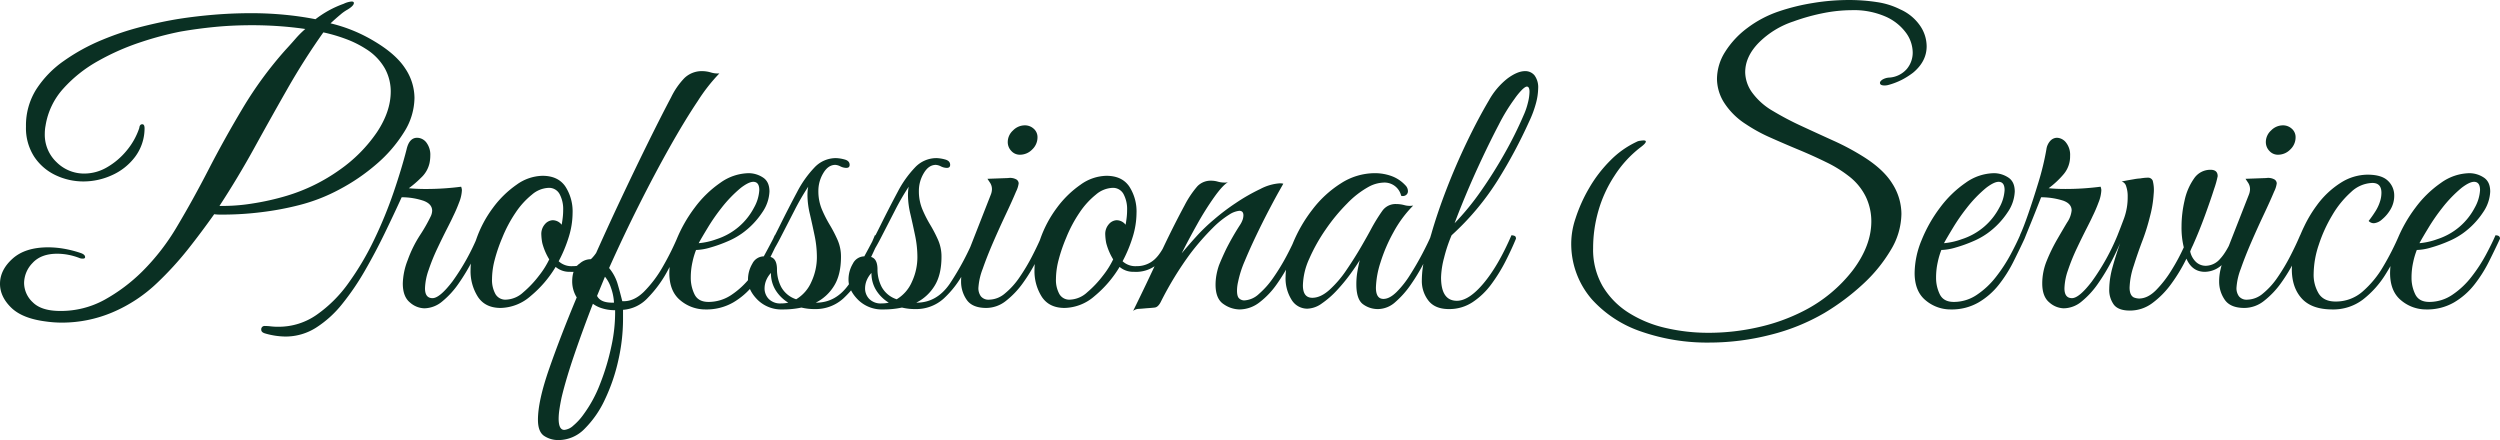 <?xml version="1.0" encoding="UTF-8"?> <svg xmlns="http://www.w3.org/2000/svg" width="883.253" height="155.477" viewBox="0 0 883.253 155.477"><path id="パス_1" data-name="パス 1" d="M19.817,5.187a40.4,40.4,0,0,1-5.719-.4Q5.719,3.724,1.8-.133T-2.128-8.512q0-4.921,4.456-8.911T14.9-21.413a33.6,33.6,0,0,1,5.387.465,39.063,39.063,0,0,1,6.052,1.53q1.6.532,1.6,1.463,0,.532-.8.532a2.961,2.961,0,0,1-1.33-.266,22.473,22.473,0,0,0-4.056-1.131,21.559,21.559,0,0,0-3.657-.332q-5.719,0-8.712,3.259A10.322,10.322,0,0,0,6.384-8.778,9.408,9.408,0,0,0,9.443-2Q12.5,1.064,19.152,1.064A32,32,0,0,0,34.647-2.793,60.646,60.646,0,0,0,48.146-12.9,78.641,78.641,0,0,0,60.515-28.928Q66.1-38.3,71.62-49.011T83.657-70.623A135.02,135.02,0,0,1,98.686-91.105q1.729-1.862,3.524-3.923a33,33,0,0,1,3.524-3.525q-4.522-.665-9.31-1t-9.443-.332q-6.916,0-13.1.6t-12.3,1.662A114.7,114.7,0,0,0,47.614-93.9a84.362,84.362,0,0,0-14.963,6.583,47.674,47.674,0,0,0-12.369,9.776,25.42,25.42,0,0,0-6.318,13.167,13.229,13.229,0,0,0-.2,1.4q-.067.732-.066,1.4a13.36,13.36,0,0,0,4.19,10.108,13.729,13.729,0,0,0,9.775,3.99,15.931,15.931,0,0,0,7.98-2.194,25.337,25.337,0,0,0,6.916-5.852,24.562,24.562,0,0,0,4.522-8.046q.133-1.33,1.064-1.33.8,0,.8,1.463a16.8,16.8,0,0,1-3.391,10.108,20.819,20.819,0,0,1-8.18,6.451A24.281,24.281,0,0,1,27.4-44.688a22.8,22.8,0,0,1-9.842-2.194A18.575,18.575,0,0,1,9.975-53.4,18.668,18.668,0,0,1,7.049-64.106a23.9,23.9,0,0,1,3.658-13.167,36.2,36.2,0,0,1,9.776-10.042,68.853,68.853,0,0,1,13.3-7.315,101.068,101.068,0,0,1,14.364-4.788q7.182-1.8,13.034-2.726,5.985-.931,12.436-1.463t13.1-.532q5.719,0,11.438.532t11.172,1.6a38.211,38.211,0,0,1,4.655-3.059,36.942,36.942,0,0,1,5.32-2.394,8.013,8.013,0,0,1,2.793-.8q.8,0,.8.532,0,.931-2.128,2.261a14.878,14.878,0,0,0-2.66,1.862q-1.6,1.33-3.458,3.059a54.185,54.185,0,0,1,15.561,6.384q7.581,4.522,10.84,9.576a18.921,18.921,0,0,1,3.258,10.374,23.03,23.03,0,0,1-3.724,12.17,48.7,48.7,0,0,1-9.709,11.238,69.686,69.686,0,0,1-13.167,8.978,62.35,62.35,0,0,1-14.231,5.519,103.369,103.369,0,0,1-13.7,2.527,109.08,109.08,0,0,1-12.369.8H75.478a13.626,13.626,0,0,1-1.929-.133q-4.522,6.384-9.31,12.435A115.048,115.048,0,0,1,53.466-8.911,52.454,52.454,0,0,1,37.506,1.6,45.713,45.713,0,0,1,19.817,5.187Zm55.594-41.23a65.643,65.643,0,0,0,11.305-.8,90.41,90.41,0,0,0,12.5-2.793A63.856,63.856,0,0,0,117.9-48.811a51.957,51.957,0,0,0,13.167-13.3q4.854-7.315,4.855-14.364a16.974,16.974,0,0,0-2.062-8.113,19.457,19.457,0,0,0-6.716-6.916,35.971,35.971,0,0,0-6.916-3.458,57.479,57.479,0,0,0-8.113-2.394q-6.783,9.576-12.7,19.95t-11.7,20.881Q81.928-46.018,75.411-36.043Zm74.746,3.458a5.208,5.208,0,0,0,.4-1.729q0-2.394-2.993-3.524a24.322,24.322,0,0,0-7.781-1.264q-2.793,6.118-6.051,12.835T126.749-13.1a90.161,90.161,0,0,1-7.98,11.7,37.846,37.846,0,0,1-9.244,8.379,20.029,20.029,0,0,1-10.84,3.126,26.7,26.7,0,0,1-7.049-1.064q-1.463-.4-1.463-1.33a1.176,1.176,0,0,1,1.33-1.33,15.588,15.588,0,0,1,2.062.133,21.746,21.746,0,0,0,2.727.133,23.321,23.321,0,0,0,13.5-4.256A46.594,46.594,0,0,0,121.03-8.845a99.282,99.282,0,0,0,9.044-15.295,152.078,152.078,0,0,0,6.85-16.692q2.859-8.379,4.589-15.162.931-4.123,3.724-4.123a4.157,4.157,0,0,1,3.258,1.662,7.142,7.142,0,0,1,1.4,4.722q0,.532-.066,1.2t-.2,1.33a9.974,9.974,0,0,1-3.059,5.253,35.411,35.411,0,0,1-4.256,3.658q1.33.133,2.859.2t3.125.066a96.572,96.572,0,0,0,12.5-.8,4.223,4.223,0,0,1,.266,1.2,13.108,13.108,0,0,1-1,4.389A49.985,49.985,0,0,1,158-32.452q-.532,1.2-2.128,4.323t-3.458,7.049a68.66,68.66,0,0,0-3.125,7.714,21.032,21.032,0,0,0-1.264,6.45q0,3.458,2.66,3.458,2.527,0,7.049-5.918a79.688,79.688,0,0,0,9.044-16.293q1.6,0,1.6,1.2-1.463,3.591-3.657,7.847a69.176,69.176,0,0,1-4.855,8.046,30.2,30.2,0,0,1-5.719,6.251A10.065,10.065,0,0,1,147.763.133a8.005,8.005,0,0,1-5.054-2.062q-2.527-2.061-2.527-6.717a24.1,24.1,0,0,1,1.729-8.246,42.431,42.431,0,0,1,4.322-8.778A57.255,57.255,0,0,0,150.157-32.585ZM174.762,0q-5.453,0-8.046-3.924a16.859,16.859,0,0,1-2.594-9.51,31.972,31.972,0,0,1,2-10.773,40.872,40.872,0,0,1,5.918-11.172,35.589,35.589,0,0,1,8.379-8.18,16.125,16.125,0,0,1,9.11-3.125q5.453,0,8.047,3.724a16.147,16.147,0,0,1,2.593,9.443,28.888,28.888,0,0,1-1.33,8.379,48.212,48.212,0,0,1-3.591,8.645,6.657,6.657,0,0,0,4.921,1.729,9.214,9.214,0,0,0,6.384-2.394q2.66-2.394,5.187-8.512,1.6,0,1.6,1.2-2.527,6.118-5.786,8.978a11.65,11.65,0,0,1-8.312,2.727A7.44,7.44,0,0,1,194.18-14.5a40.1,40.1,0,0,1-8.844,10.308A16.557,16.557,0,0,1,174.762,0Zm1.862-2.926a9.494,9.494,0,0,0,6.118-2.594,37.36,37.36,0,0,0,5.586-5.919,30.333,30.333,0,0,0,3.591-5.719,21.286,21.286,0,0,1-2.461-5.785,18.678,18.678,0,0,1-.332-2.859,5.223,5.223,0,0,1,1.33-3.857,3.832,3.832,0,0,1,2.66-1.33,4.028,4.028,0,0,1,3.192,1.6q.266-1.463.4-2.726a23.5,23.5,0,0,0,.133-2.461,11.233,11.233,0,0,0-1.264-5.653,4.215,4.215,0,0,0-3.923-2.194,9.641,9.641,0,0,0-5.852,2.394,28.235,28.235,0,0,0-5.785,6.384,47.093,47.093,0,0,0-4.721,8.911,55.9,55.9,0,0,0-2.66,7.78,27.4,27.4,0,0,0-.931,6.717,10.279,10.279,0,0,0,1.2,5.32A4.035,4.035,0,0,0,176.624-2.926Zm18.62,49.609a9.014,9.014,0,0,1-5.12-1.463q-2.194-1.463-2.195-5.719,0-6.65,3.99-18.088t9.709-25.137a10.7,10.7,0,0,1-1.6-5.586q0-4.655,2.66-6.384a5.867,5.867,0,0,1,4.788-1.463q4.788-10.773,9.709-21.214t9.509-19.75q4.589-9.31,8.313-16.359a26.143,26.143,0,0,1,4.722-6.783,8.857,8.857,0,0,1,6.451-2.394,10.867,10.867,0,0,1,2.859.465,8.157,8.157,0,0,0,2.993.333,61.987,61.987,0,0,0-7.648,9.775q-4.589,6.85-9.909,16.293T223.639-36.376Q218.12-25.4,213.066-14.1a15.919,15.919,0,0,1,2.926,5.32q.8,2.66,1.729,6.384,3.99.266,7.648-3.325a41.5,41.5,0,0,0,6.783-9.044,95.516,95.516,0,0,0,5.387-10.906q1.6,0,1.6,1.2a108.465,108.465,0,0,1-5.387,11.305A42.009,42.009,0,0,1,226.7-3.525a13.166,13.166,0,0,1-8.711,4.19V4.123a65.9,65.9,0,0,1-1.663,14.364A64.322,64.322,0,0,1,211.6,32.319a35.753,35.753,0,0,1-7.182,10.374A12.911,12.911,0,0,1,195.244,46.683ZM214.13-1.862h.665a18.161,18.161,0,0,0-1.064-5.254,11.875,11.875,0,0,0-2.128-3.924L208.81-4.256Q210.007-1.862,214.13-1.862ZM197.239,43.092a5.459,5.459,0,0,0,3.192-1.529,20.777,20.777,0,0,0,3.591-3.923,45.517,45.517,0,0,0,5.852-10.773,82.4,82.4,0,0,0,3.99-13.3A55.838,55.838,0,0,0,215.194.8a14.9,14.9,0,0,1-4.589-.665,10.622,10.622,0,0,1-3.259-1.6q-3.458,8.911-6.45,17.623t-4.589,15.362q-.532,2.527-.8,4.389a23.077,23.077,0,0,0-.266,3.192Q195.244,43.092,197.239,43.092ZM247.114.532A13.648,13.648,0,0,1,238.27-2.66q-3.924-3.192-3.924-9.709a31.057,31.057,0,0,1,2.46-11.571,50.19,50.19,0,0,1,6.517-11.5,38.414,38.414,0,0,1,9.044-8.778,17.731,17.731,0,0,1,10.042-3.392,9.323,9.323,0,0,1,4.921,1.463q2.394,1.463,2.394,5.054a13.947,13.947,0,0,1-2.527,7.315,28.316,28.316,0,0,1-7.182,7.448,26.35,26.35,0,0,1-5.054,2.793,48.255,48.255,0,0,1-6.118,2.194,19.361,19.361,0,0,1-5.054.864,26.589,26.589,0,0,0-1.264,4.256,24.765,24.765,0,0,0-.6,5.453,13.2,13.2,0,0,0,1.33,5.985q1.33,2.66,4.921,2.66a14.465,14.465,0,0,0,8.179-2.527,28.807,28.807,0,0,0,6.783-6.384,55.181,55.181,0,0,0,5.12-7.847q2.128-3.99,3.325-6.783,1.6,0,1.6,1.2-1.729,3.724-3.924,8.113a47.289,47.289,0,0,1-5.187,8.18,25.56,25.56,0,0,1-7.182,6.251A18.947,18.947,0,0,1,247.114.532ZM244.72-22.876a24.193,24.193,0,0,0,6.251-1.4,22.921,22.921,0,0,0,7.98-4.455,22.8,22.8,0,0,0,5.32-6.717,14.278,14.278,0,0,0,1.862-6.184q0-2.926-2.128-2.926-1.6,0-4.389,2.128a45.456,45.456,0,0,0-6.916,7.182,67.881,67.881,0,0,0-4.788,6.916Q245.651-24.605,244.72-22.876ZM274.379.532a11.963,11.963,0,0,1-8.845-3.392q-3.392-3.391-3.392-7.116a10.929,10.929,0,0,1,1.53-5.653,4.586,4.586,0,0,1,4.056-2.594l.133-.266q2.926-5.32,5.653-10.84t6.051-11.77a37.448,37.448,0,0,1,6.052-8.512,10.369,10.369,0,0,1,7.647-3.325,12.894,12.894,0,0,1,2.926.466q1.862.465,1.862,1.928,0,1.064-1.2,1.064a4.9,4.9,0,0,1-2.061-.532,4.573,4.573,0,0,0-1.8-.532q-2.527,0-4.256,2.926a12.085,12.085,0,0,0-1.729,6.251,16.564,16.564,0,0,0,1.2,6.451A42.947,42.947,0,0,0,291-29.393a47.879,47.879,0,0,1,2.793,5.386,14.559,14.559,0,0,1,1.2,5.919q0,6.384-2.461,10.308a15.913,15.913,0,0,1-6.451,5.919h.133q7.049,0,11.638-6.584a96.515,96.515,0,0,0,9.111-17.224q1.6,0,1.6,1.2-2.527,5.985-5.586,11.7a34.457,34.457,0,0,1-7.182,9.443A14.532,14.532,0,0,1,285.684.4a19.174,19.174,0,0,1-4.655-.532A31.3,31.3,0,0,1,274.379.532Zm-2-14.1a13.511,13.511,0,0,0,1.463,6.118,9.263,9.263,0,0,0,5.32,4.389,13.267,13.267,0,0,0,5.387-6.185,20.606,20.606,0,0,0,1.928-8.711,37.353,37.353,0,0,0-.8-7.581q-.8-3.857-1.663-7.581a29.765,29.765,0,0,1-.865-6.65q0-.931.066-1.662a13.235,13.235,0,0,1,.2-1.4,86.237,86.237,0,0,0-4.854,8.379q-2.461,4.788-4.721,9.177a75.808,75.808,0,0,1-4.123,7.182Q272.384-17.689,272.384-13.566Zm-4.389,6.65a5.338,5.338,0,0,0,1.463,3.724,5.664,5.664,0,0,0,4.389,1.6,11.623,11.623,0,0,0,2.527-.266,13.607,13.607,0,0,1-4.456-4.389,11.3,11.3,0,0,1-1.663-6.118,8.783,8.783,0,0,0-1.729,2.726A7.632,7.632,0,0,0,267.995-6.916ZM309.89.532a11.963,11.963,0,0,1-8.845-3.392q-3.392-3.391-3.392-7.116a10.929,10.929,0,0,1,1.53-5.653,4.586,4.586,0,0,1,4.056-2.594l.133-.266q2.926-5.32,5.653-10.84t6.051-11.77a37.448,37.448,0,0,1,6.052-8.512,10.369,10.369,0,0,1,7.647-3.325,12.894,12.894,0,0,1,2.926.466q1.862.465,1.862,1.928,0,1.064-1.2,1.064a4.9,4.9,0,0,1-2.061-.532,4.573,4.573,0,0,0-1.8-.532q-2.527,0-4.256,2.926a12.085,12.085,0,0,0-1.729,6.251,16.564,16.564,0,0,0,1.2,6.451,42.947,42.947,0,0,0,2.793,5.52,47.879,47.879,0,0,1,2.793,5.386,14.559,14.559,0,0,1,1.2,5.919q0,6.384-2.461,10.308a15.913,15.913,0,0,1-6.451,5.919h.133q7.049,0,11.638-6.584a96.515,96.515,0,0,0,9.111-17.224q1.6,0,1.6,1.2-2.527,5.985-5.586,11.7A34.456,34.456,0,0,1,331.3-3.325,14.532,14.532,0,0,1,321.2.4a19.174,19.174,0,0,1-4.655-.532A31.3,31.3,0,0,1,309.89.532Zm-2-14.1a13.511,13.511,0,0,0,1.463,6.118,9.263,9.263,0,0,0,5.32,4.389,13.267,13.267,0,0,0,5.387-6.185,20.606,20.606,0,0,0,1.928-8.711,37.353,37.353,0,0,0-.8-7.581q-.8-3.857-1.663-7.581a29.765,29.765,0,0,1-.865-6.65q0-.931.066-1.662a13.235,13.235,0,0,1,.2-1.4,86.237,86.237,0,0,0-4.854,8.379q-2.461,4.788-4.721,9.177a75.808,75.808,0,0,1-4.123,7.182Q307.9-17.689,307.895-13.566Zm-4.389,6.65a5.338,5.338,0,0,0,1.463,3.724,5.664,5.664,0,0,0,4.389,1.6,11.623,11.623,0,0,0,2.527-.266,13.607,13.607,0,0,1-4.456-4.389,11.3,11.3,0,0,1-1.663-6.118,8.783,8.783,0,0,0-1.729,2.726A7.632,7.632,0,0,0,303.506-6.916ZM346.332,0q-4.921,0-6.916-2.86a11.221,11.221,0,0,1-1.995-6.583,18.378,18.378,0,0,1,.465-4.057,27.34,27.34,0,0,1,1.131-3.791l8.911-22.743a5.42,5.42,0,0,0,.4-1.862,4.1,4.1,0,0,0-.665-2.327l-.931-1.4,7.315-.266a4.626,4.626,0,0,1,2.859.465,1.7,1.7,0,0,1,.865,1.4,9.19,9.19,0,0,1-.931,2.926q-1.33,3.192-3.591,7.98t-4.456,9.842q-2.194,5.054-3.724,9.443a22.474,22.474,0,0,0-1.529,6.783,4.864,4.864,0,0,0,.864,2.926,3.446,3.446,0,0,0,2.993,1.2,8.773,8.773,0,0,0,5.52-2.195,26.648,26.648,0,0,0,5.12-5.652,67.49,67.49,0,0,0,4.456-7.448q2.061-3.99,3.525-7.448,1.6,0,1.6,1.2-1.33,3.325-3.458,7.581A58.74,58.74,0,0,1,359.3-8.845a30.294,30.294,0,0,1-5.985,6.318A11.186,11.186,0,0,1,346.332,0Zm11.837-54.131a3.992,3.992,0,0,1-2.992-1.33,4.471,4.471,0,0,1-1.263-3.192,5.509,5.509,0,0,1,1.862-4.056,5.818,5.818,0,0,1,4.123-1.8,4.607,4.607,0,0,1,3.192,1.2,3.932,3.932,0,0,1,1.33,3.059,5.858,5.858,0,0,1-1.862,4.256A6,6,0,0,1,358.169-54.131ZM374,0q-5.453,0-8.047-3.924a16.859,16.859,0,0,1-2.593-9.51,31.972,31.972,0,0,1,1.995-10.773,40.872,40.872,0,0,1,5.918-11.172,35.589,35.589,0,0,1,8.379-8.18,16.125,16.125,0,0,1,9.111-3.125q5.453,0,8.047,3.724a16.147,16.147,0,0,1,2.594,9.443,28.887,28.887,0,0,1-1.33,8.379,48.211,48.211,0,0,1-3.591,8.645,6.657,6.657,0,0,0,4.921,1.729,9.214,9.214,0,0,0,6.384-2.394q2.66-2.394,5.187-8.512,1.6,0,1.6,1.2-2.527,6.118-5.785,8.978a11.65,11.65,0,0,1-8.312,2.727,7.44,7.44,0,0,1-5.054-1.729,40.1,40.1,0,0,1-8.844,10.308A16.557,16.557,0,0,1,374,0Zm1.862-2.926a9.494,9.494,0,0,0,6.118-2.594,37.358,37.358,0,0,0,5.586-5.919,30.333,30.333,0,0,0,3.591-5.719,21.285,21.285,0,0,1-2.461-5.785,18.682,18.682,0,0,1-.332-2.859,5.223,5.223,0,0,1,1.33-3.857,3.832,3.832,0,0,1,2.66-1.33,4.028,4.028,0,0,1,3.192,1.6q.266-1.463.4-2.726a23.509,23.509,0,0,0,.133-2.461,11.233,11.233,0,0,0-1.263-5.653,4.215,4.215,0,0,0-3.924-2.194,9.641,9.641,0,0,0-5.852,2.394,28.235,28.235,0,0,0-5.785,6.384,47.093,47.093,0,0,0-4.721,8.911,55.9,55.9,0,0,0-2.66,7.78,27.4,27.4,0,0,0-.931,6.717,10.279,10.279,0,0,0,1.2,5.32A4.035,4.035,0,0,0,375.858-2.926ZM398.2,1.064q4.788-9.709,9.177-19.219t9.044-18.155a34.121,34.121,0,0,1,4.522-6.716,6.528,6.528,0,0,1,4.921-1.929,8.46,8.46,0,0,1,2.261.333,8.909,8.909,0,0,0,2.394.333,4.034,4.034,0,0,0,1.2-.133q-1.862,1.064-4.854,5.254a105.135,105.135,0,0,0-6.052,9.642q-3.059,5.453-5.453,10.241,2.527-3.059,5.32-6.118a64.062,64.062,0,0,1,6.118-5.852,76.035,76.035,0,0,1,7.647-5.786,65.75,65.75,0,0,1,8.712-4.987,17.281,17.281,0,0,1,6.783-1.995,4.667,4.667,0,0,1,1.33.133L449.806-41.3q-1.463,2.594-3.658,6.783T441.693-25.6q-2.261,4.722-4.057,9.044a36.966,36.966,0,0,0-2.327,7.248,14.267,14.267,0,0,0-.4,3.192q0,2.128.8,2.793a2.648,2.648,0,0,0,1.729.665,8.118,8.118,0,0,0,5.187-2.261,30.285,30.285,0,0,0,5.12-5.786,73.69,73.69,0,0,0,4.589-7.514q2.128-3.99,3.591-7.448,1.6,0,1.6,1.2-1.463,3.591-3.658,7.914a65.559,65.559,0,0,1-4.921,8.18A28.813,28.813,0,0,1,442.89-2,11.635,11.635,0,0,1,435.708.532a10.146,10.146,0,0,1-5.52-1.862q-2.86-1.862-2.859-6.916a19.834,19.834,0,0,1,.266-3.125,23.345,23.345,0,0,1,.931-3.658q1.064-2.66,2.527-5.719a92.054,92.054,0,0,1,4.788-8.379,8.7,8.7,0,0,0,1.13-2.261,5.682,5.682,0,0,0,.2-1.33q0-1.6-1.463-1.6a8.164,8.164,0,0,0-3.525,1.33,32.041,32.041,0,0,0-5.785,4.655,89.028,89.028,0,0,0-7.913,9.044A117.236,117.236,0,0,0,407.911-2q-.931,1.729-2.061,1.862t-3.125.266q-1.33.133-2.527.2A3.311,3.311,0,0,0,398.2,1.064ZM484.785.4A8.79,8.79,0,0,1,479.4-1.33q-2.327-1.729-2.328-7.049a25.893,25.893,0,0,1,.333-4.256q.332-1.995.865-4.256-1.2,2-3.325,4.921a62.031,62.031,0,0,1-4.721,5.719A31.756,31.756,0,0,1,464.9-1.6a9.21,9.21,0,0,1-5.12,1.862A6.484,6.484,0,0,1,454.2-2.86a14.269,14.269,0,0,1-2.128-8.18,31.341,31.341,0,0,1,2.527-11.7,51.092,51.092,0,0,1,6.916-11.97,38.584,38.584,0,0,1,10.108-9.31,22.177,22.177,0,0,1,11.97-3.591,17.268,17.268,0,0,1,5.852,1,12.436,12.436,0,0,1,4.921,3.258,2.929,2.929,0,0,1,.931,2.128,1.638,1.638,0,0,1-.665,1.33,1.9,1.9,0,0,1-1.729.266,6.025,6.025,0,0,0-6.251-4.655,11.877,11.877,0,0,0-5.187,1.463,32.164,32.164,0,0,0-7.647,5.919,65.233,65.233,0,0,0-7.581,9.177,61.693,61.693,0,0,0-5.786,10.307,23.905,23.905,0,0,0-2.261,9.443q0,4.389,3.325,4.389,2.926,0,6.051-2.793a38.121,38.121,0,0,0,5.985-6.983q2.86-4.189,5.253-8.313t3.724-6.65a60.748,60.748,0,0,1,3.724-5.985,5.708,5.708,0,0,1,4.921-2.394,11.078,11.078,0,0,1,2.926.4,7.076,7.076,0,0,0,3.059.133,41.432,41.432,0,0,0-6.982,9.443,56.393,56.393,0,0,0-4.589,10.706,31.468,31.468,0,0,0-1.6,8.845q0,3.99,2.66,3.99,2.128,0,4.589-2.394a33.514,33.514,0,0,0,4.788-6.052q2.327-3.657,4.323-7.448t3.192-6.583a4.162,4.162,0,0,1,1.13.133q.465.133.466,1.064a4.7,4.7,0,0,1-.466,1.131q-.332.6-1,2.062-1.064,2.128-2.926,5.719a67.212,67.212,0,0,1-4.389,7.249A32.558,32.558,0,0,1,490.9-2.128,9.269,9.269,0,0,1,484.785.4Zm25,0q-4.921,0-7.249-2.993a11.246,11.246,0,0,1-2.327-7.116,34.246,34.246,0,0,1,1.2-8.778q1.2-4.522,2.128-7.581,2.128-7.448,5.386-15.894t7.182-16.625q3.923-8.18,7.781-14.7a25.662,25.662,0,0,1,6.583-7.781q3.525-2.593,6.185-2.593a4.173,4.173,0,0,1,3.391,1.529,7.082,7.082,0,0,1,1.263,4.589,21.3,21.3,0,0,1-.732,5.054,38.025,38.025,0,0,1-2.46,6.65,175.063,175.063,0,0,1-11.106,20.748A93.419,93.419,0,0,1,510.72-25.669a52.639,52.639,0,0,0-2.66,7.98A29.9,29.9,0,0,0,507-10.773q0,8.246,5.586,8.246,4.256,0,9.443-6.185t9.842-16.957a3.012,3.012,0,0,1,1.064.2q.532.2.532,1-1.463,3.591-3.657,7.914a57.142,57.142,0,0,1-5.054,8.18,26.108,26.108,0,0,1-6.583,6.317A14.863,14.863,0,0,1,509.789.4Zm1.995-30.324a91.965,91.965,0,0,0,9.31-11.372q4.522-6.45,8.445-13.433a135.49,135.49,0,0,0,6.583-13.234,24.292,24.292,0,0,0,1.53-4.389,17.05,17.05,0,0,0,.6-3.99q0-1.862-.931-1.862-.532,0-1.6,1a25.076,25.076,0,0,0-2.793,3.391,65.388,65.388,0,0,0-5.52,9.044q-2.992,5.719-6.052,12.236t-5.586,12.569Q513.247-33.915,511.784-29.925Zm89.908,42.161a70.78,70.78,0,0,1-23.874-3.857,41.289,41.289,0,0,1-17.49-11.371,29.825,29.825,0,0,1-7.315-18.553,27.771,27.771,0,0,1,1.463-9.975,54.319,54.319,0,0,1,4.854-10.839,47.07,47.07,0,0,1,7.448-9.709,32,32,0,0,1,9.244-6.583,3.246,3.246,0,0,1,1.263-.4,9.334,9.334,0,0,1,1.263-.133q.8,0,.8.4,0,.665-1.995,2.128a39.594,39.594,0,0,0-9.177,10.108,44.92,44.92,0,0,0-5.586,12.236,47.71,47.71,0,0,0-1.862,13.167,25.757,25.757,0,0,0,3.391,13.5,28.116,28.116,0,0,0,9.11,9.31,41.85,41.85,0,0,0,13.034,5.387,66.288,66.288,0,0,0,15.3,1.729,78.7,78.7,0,0,0,17.622-1.995,66.74,66.74,0,0,0,15.893-5.719,51.368,51.368,0,0,0,17.49-14.5q6.451-8.645,6.451-17.157a20.167,20.167,0,0,0-1.929-8.645,20.617,20.617,0,0,0-6.185-7.448,43.516,43.516,0,0,0-7.78-4.788q-4.589-2.261-9.709-4.389t-10.042-4.323a56.043,56.043,0,0,1-8.645-4.722,25.261,25.261,0,0,1-7.781-7.714,15.973,15.973,0,0,1-2.461-8.246,18.072,18.072,0,0,1,2.859-9.576,31.175,31.175,0,0,1,7.847-8.446A39.415,39.415,0,0,1,626.43-104.8a74.212,74.212,0,0,1,11.9-2.926,77.956,77.956,0,0,1,12.7-1.064,64.689,64.689,0,0,1,9.908.731,26.9,26.9,0,0,1,8.313,2.593,16.7,16.7,0,0,1,6.916,5.653,12.941,12.941,0,0,1,2.394,7.382q0,5.32-4.788,9.31a27.371,27.371,0,0,1-3.857,2.46,24.578,24.578,0,0,1-5.054,1.929,4.944,4.944,0,0,1-1.2.133q-1.6,0-1.6-.931,0-.532.865-1.131a5.316,5.316,0,0,1,2.594-.731,8.976,8.976,0,0,0,6.052-3.059,8.987,8.987,0,0,0,2.062-5.852,12.012,12.012,0,0,0-2.328-6.85,17.793,17.793,0,0,0-7.115-5.719,28.007,28.007,0,0,0-12.236-2.327,52.755,52.755,0,0,0-9.377.931,71.706,71.706,0,0,0-11.105,3.059,30.989,30.989,0,0,0-12.169,7.448q-4.854,4.921-4.854,10.507a12.624,12.624,0,0,0,2.327,6.982,23.647,23.647,0,0,0,7.515,6.717,102.933,102.933,0,0,0,9.975,5.253q5.586,2.594,11.305,5.187a87.032,87.032,0,0,1,10.374,5.52q7.315,4.522,10.507,9.709a20.063,20.063,0,0,1,3.192,10.64,25.169,25.169,0,0,1-3.791,12.834,53.288,53.288,0,0,1-9.909,12.1A81.57,81.57,0,0,1,642.523,1.729,72.424,72.424,0,0,1,623.3,9.51,87.25,87.25,0,0,1,601.692,12.236ZM687.078.532a13.648,13.648,0,0,1-8.844-3.192q-3.923-3.192-3.923-9.709a31.057,31.057,0,0,1,2.46-11.571,50.189,50.189,0,0,1,6.517-11.5,38.414,38.414,0,0,1,9.044-8.778,17.731,17.731,0,0,1,10.042-3.392,9.323,9.323,0,0,1,4.921,1.463q2.394,1.463,2.394,5.054a13.946,13.946,0,0,1-2.527,7.315,28.315,28.315,0,0,1-7.182,7.448,26.351,26.351,0,0,1-5.054,2.793,48.256,48.256,0,0,1-6.118,2.194,19.361,19.361,0,0,1-5.054.864,26.586,26.586,0,0,0-1.264,4.256,24.766,24.766,0,0,0-.6,5.453,13.2,13.2,0,0,0,1.33,5.985q1.33,2.66,4.921,2.66a14.465,14.465,0,0,0,8.18-2.527,28.807,28.807,0,0,0,6.783-6.384,55.178,55.178,0,0,0,5.12-7.847q2.128-3.99,3.325-6.783,1.6,0,1.6,1.2-1.729,3.724-3.924,8.113a47.291,47.291,0,0,1-5.187,8.18,25.559,25.559,0,0,1-7.182,6.251A18.947,18.947,0,0,1,687.078.532Zm-2.394-23.408a24.193,24.193,0,0,0,6.251-1.4,22.921,22.921,0,0,0,7.98-4.455,22.8,22.8,0,0,0,5.32-6.717,14.278,14.278,0,0,0,1.862-6.184q0-2.926-2.128-2.926-1.6,0-4.389,2.128a45.458,45.458,0,0,0-6.916,7.182,67.886,67.886,0,0,0-4.788,6.916Q685.615-24.605,684.684-22.876Zm27-3.192q1.064-2.261,2.793-7.249t3.591-11.106a94.557,94.557,0,0,0,2.793-11.571,5.581,5.581,0,0,1,1.463-3.125,3.271,3.271,0,0,1,2.261-1,4.234,4.234,0,0,1,3.192,1.662,6.92,6.92,0,0,1,1.463,4.722,9.709,9.709,0,0,1-2.195,6.384,31.19,31.19,0,0,1-5.386,5.054q1.33.133,2.793.2t3.192.066a95.532,95.532,0,0,0,12.369-.8,4.222,4.222,0,0,1,.266,1.2,13.109,13.109,0,0,1-1,4.389,49.977,49.977,0,0,1-2.062,4.788q-.532,1.2-2.128,4.323t-3.458,7.049a68.657,68.657,0,0,0-3.125,7.714,21.031,21.031,0,0,0-1.263,6.45q0,3.458,2.66,3.458,2.527,0,7.049-5.918A79.691,79.691,0,0,0,746-25.669q1.6,0,1.6,1.2-1.463,3.591-3.658,7.847a69.159,69.159,0,0,1-4.854,8.046,30.2,30.2,0,0,1-5.719,6.251A10.066,10.066,0,0,1,726.978.133a8.005,8.005,0,0,1-5.054-2.062Q719.4-3.99,719.4-8.645a21.17,21.17,0,0,1,1.6-8.047,59.96,59.96,0,0,1,3.591-7.382q2-3.458,3.591-6.118a9.1,9.1,0,0,0,1.6-4.256q0-2.394-2.992-3.458A25.841,25.841,0,0,0,719-39.1q-2.394,6.118-3.591,9.044t-2.261,5.586Q711.018-24.472,711.683-26.068Zm38.7,27q-4.123,0-5.719-2.128a8.843,8.843,0,0,1-1.6-5.453,30.2,30.2,0,0,1,1.2-7.847q1.2-4.389,3.192-9.842-1.463,0-1.463-1.33,1.064-2.66,2.328-6.052a21.786,21.786,0,0,0,1.263-7.647,10.576,10.576,0,0,0-.532-3.591,2.427,2.427,0,0,0-1.6-1.729l1.4-.266q1.4-.266,2.992-.532a16.322,16.322,0,0,1,2.128-.266q.8-.133,1.463-.2t1.2-.066a1.773,1.773,0,0,1,1.8,1.064,13.137,13.137,0,0,1,.333,4.655,40.2,40.2,0,0,1-1.33,8.046,73,73,0,0,1-2.527,8.18q-1.729,4.522-3.192,9.177a26.814,26.814,0,0,0-1.463,7.714q0,2.66,1.463,3.458a5.42,5.42,0,0,0,1.862.4q3.059,0,5.985-2.926a39.151,39.151,0,0,0,5.519-7.115,69.01,69.01,0,0,0,4.323-8.047,29.281,29.281,0,0,1-.8-7.315,41.1,41.1,0,0,1,1.064-9.177A21.185,21.185,0,0,1,773-45.686a6.924,6.924,0,0,1,5.852-3.125q2.527,0,2.527,2.261a32.66,32.66,0,0,1-1.263,4.522q-1.264,3.99-3.258,9.443T772.6-22.078a22.147,22.147,0,0,0-.931,2.128,7.193,7.193,0,0,0,1.995,3.658,5,5,0,0,0,3.591,1.4,6.834,6.834,0,0,0,4.987-2.46q2.328-2.46,4.855-8.312,1.6,0,1.6,1.2a26.949,26.949,0,0,1-5.12,8.512,9.03,9.03,0,0,1-6.716,3.192q-4.522,0-6.517-4.655a57.776,57.776,0,0,1-5.32,8.845,30.863,30.863,0,0,1-6.717,6.85A13.185,13.185,0,0,1,750.386.931ZM790.818,0Q785.9,0,783.9-2.86a11.221,11.221,0,0,1-2-6.583,18.377,18.377,0,0,1,.466-4.057,27.348,27.348,0,0,1,1.13-3.791l8.911-22.743a5.42,5.42,0,0,0,.4-1.862,4.1,4.1,0,0,0-.665-2.327l-.931-1.4,7.315-.266a4.626,4.626,0,0,1,2.859.465,1.7,1.7,0,0,1,.865,1.4,9.19,9.19,0,0,1-.931,2.926q-1.33,3.192-3.591,7.98t-4.456,9.842q-2.195,5.054-3.724,9.443a22.474,22.474,0,0,0-1.529,6.783,4.864,4.864,0,0,0,.865,2.926,3.446,3.446,0,0,0,2.992,1.2A8.773,8.773,0,0,0,797.4-5.121a26.648,26.648,0,0,0,5.121-5.652,67.49,67.49,0,0,0,4.456-7.448q2.061-3.99,3.524-7.448,1.6,0,1.6,1.2-1.33,3.325-3.458,7.581a58.734,58.734,0,0,1-4.854,8.047A30.3,30.3,0,0,1,797.8-2.527,11.186,11.186,0,0,1,790.818,0Zm11.837-54.131a3.992,3.992,0,0,1-2.992-1.33,4.471,4.471,0,0,1-1.264-3.192,5.509,5.509,0,0,1,1.862-4.056,5.818,5.818,0,0,1,4.123-1.8,4.607,4.607,0,0,1,3.192,1.2,3.932,3.932,0,0,1,1.33,3.059,5.858,5.858,0,0,1-1.862,4.256A6,6,0,0,1,802.655-54.131ZM821.94.532q-7.315,0-10.839-3.857T807.576-13.7a24.933,24.933,0,0,1,1.2-7.049,54.828,54.828,0,0,1,3.192-8.113,44.362,44.362,0,0,1,4.389-7.315,30.854,30.854,0,0,1,8.512-8.046,17.864,17.864,0,0,1,9.443-2.86q5.054,0,7.249,2.194a7.018,7.018,0,0,1,2.194,5.12,9.431,9.431,0,0,1-1.33,4.988,13.219,13.219,0,0,1-2.993,3.524,4.938,4.938,0,0,1-2.859,1.33,2.552,2.552,0,0,1-1.862-.8,38.314,38.314,0,0,0,2.261-3.192,14.7,14.7,0,0,0,1.729-3.591,10.041,10.041,0,0,0,.532-3.192q0-3.458-3.192-3.458a11.384,11.384,0,0,0-7.514,3.192,33.837,33.837,0,0,0-6.65,8.18,51.058,51.058,0,0,0-4.788,10.507,33.088,33.088,0,0,0-1.8,10.174,12.8,12.8,0,0,0,1.8,7.049q1.8,2.793,5.919,2.793a14.291,14.291,0,0,0,9.576-3.525A35.15,35.15,0,0,0,839.9-14.7a94.651,94.651,0,0,0,5.586-10.972,3.012,3.012,0,0,1,1.064.2q.532.2.532,1A76.915,76.915,0,0,1,840.826-12.1a33.82,33.82,0,0,1-8.18,9.177A17.3,17.3,0,0,1,821.94.532Zm33.117,0a13.648,13.648,0,0,1-8.844-3.192q-3.923-3.192-3.923-9.709a31.057,31.057,0,0,1,2.46-11.571,50.189,50.189,0,0,1,6.517-11.5,38.414,38.414,0,0,1,9.044-8.778,17.731,17.731,0,0,1,10.042-3.392,9.323,9.323,0,0,1,4.921,1.463q2.394,1.463,2.394,5.054a13.946,13.946,0,0,1-2.527,7.315,28.315,28.315,0,0,1-7.182,7.448,26.351,26.351,0,0,1-5.054,2.793,48.256,48.256,0,0,1-6.118,2.194,19.361,19.361,0,0,1-5.054.864,26.586,26.586,0,0,0-1.264,4.256,24.766,24.766,0,0,0-.6,5.453,13.2,13.2,0,0,0,1.33,5.985q1.33,2.66,4.921,2.66a14.465,14.465,0,0,0,8.18-2.527,28.807,28.807,0,0,0,6.783-6.384,55.178,55.178,0,0,0,5.12-7.847q2.128-3.99,3.325-6.783,1.6,0,1.6,1.2-1.729,3.724-3.924,8.113a47.291,47.291,0,0,1-5.187,8.18,25.559,25.559,0,0,1-7.182,6.251A18.947,18.947,0,0,1,855.057.532Zm-2.394-23.408a24.193,24.193,0,0,0,6.251-1.4,22.921,22.921,0,0,0,7.98-4.455,22.8,22.8,0,0,0,5.32-6.717,14.278,14.278,0,0,0,1.862-6.184q0-2.926-2.128-2.926-1.6,0-4.389,2.128a45.458,45.458,0,0,0-6.916,7.182,67.886,67.886,0,0,0-4.788,6.916Q853.594-24.605,852.663-22.876Z" transform="translate(2.128 108.794)" fill="#0a3023"></path></svg> 